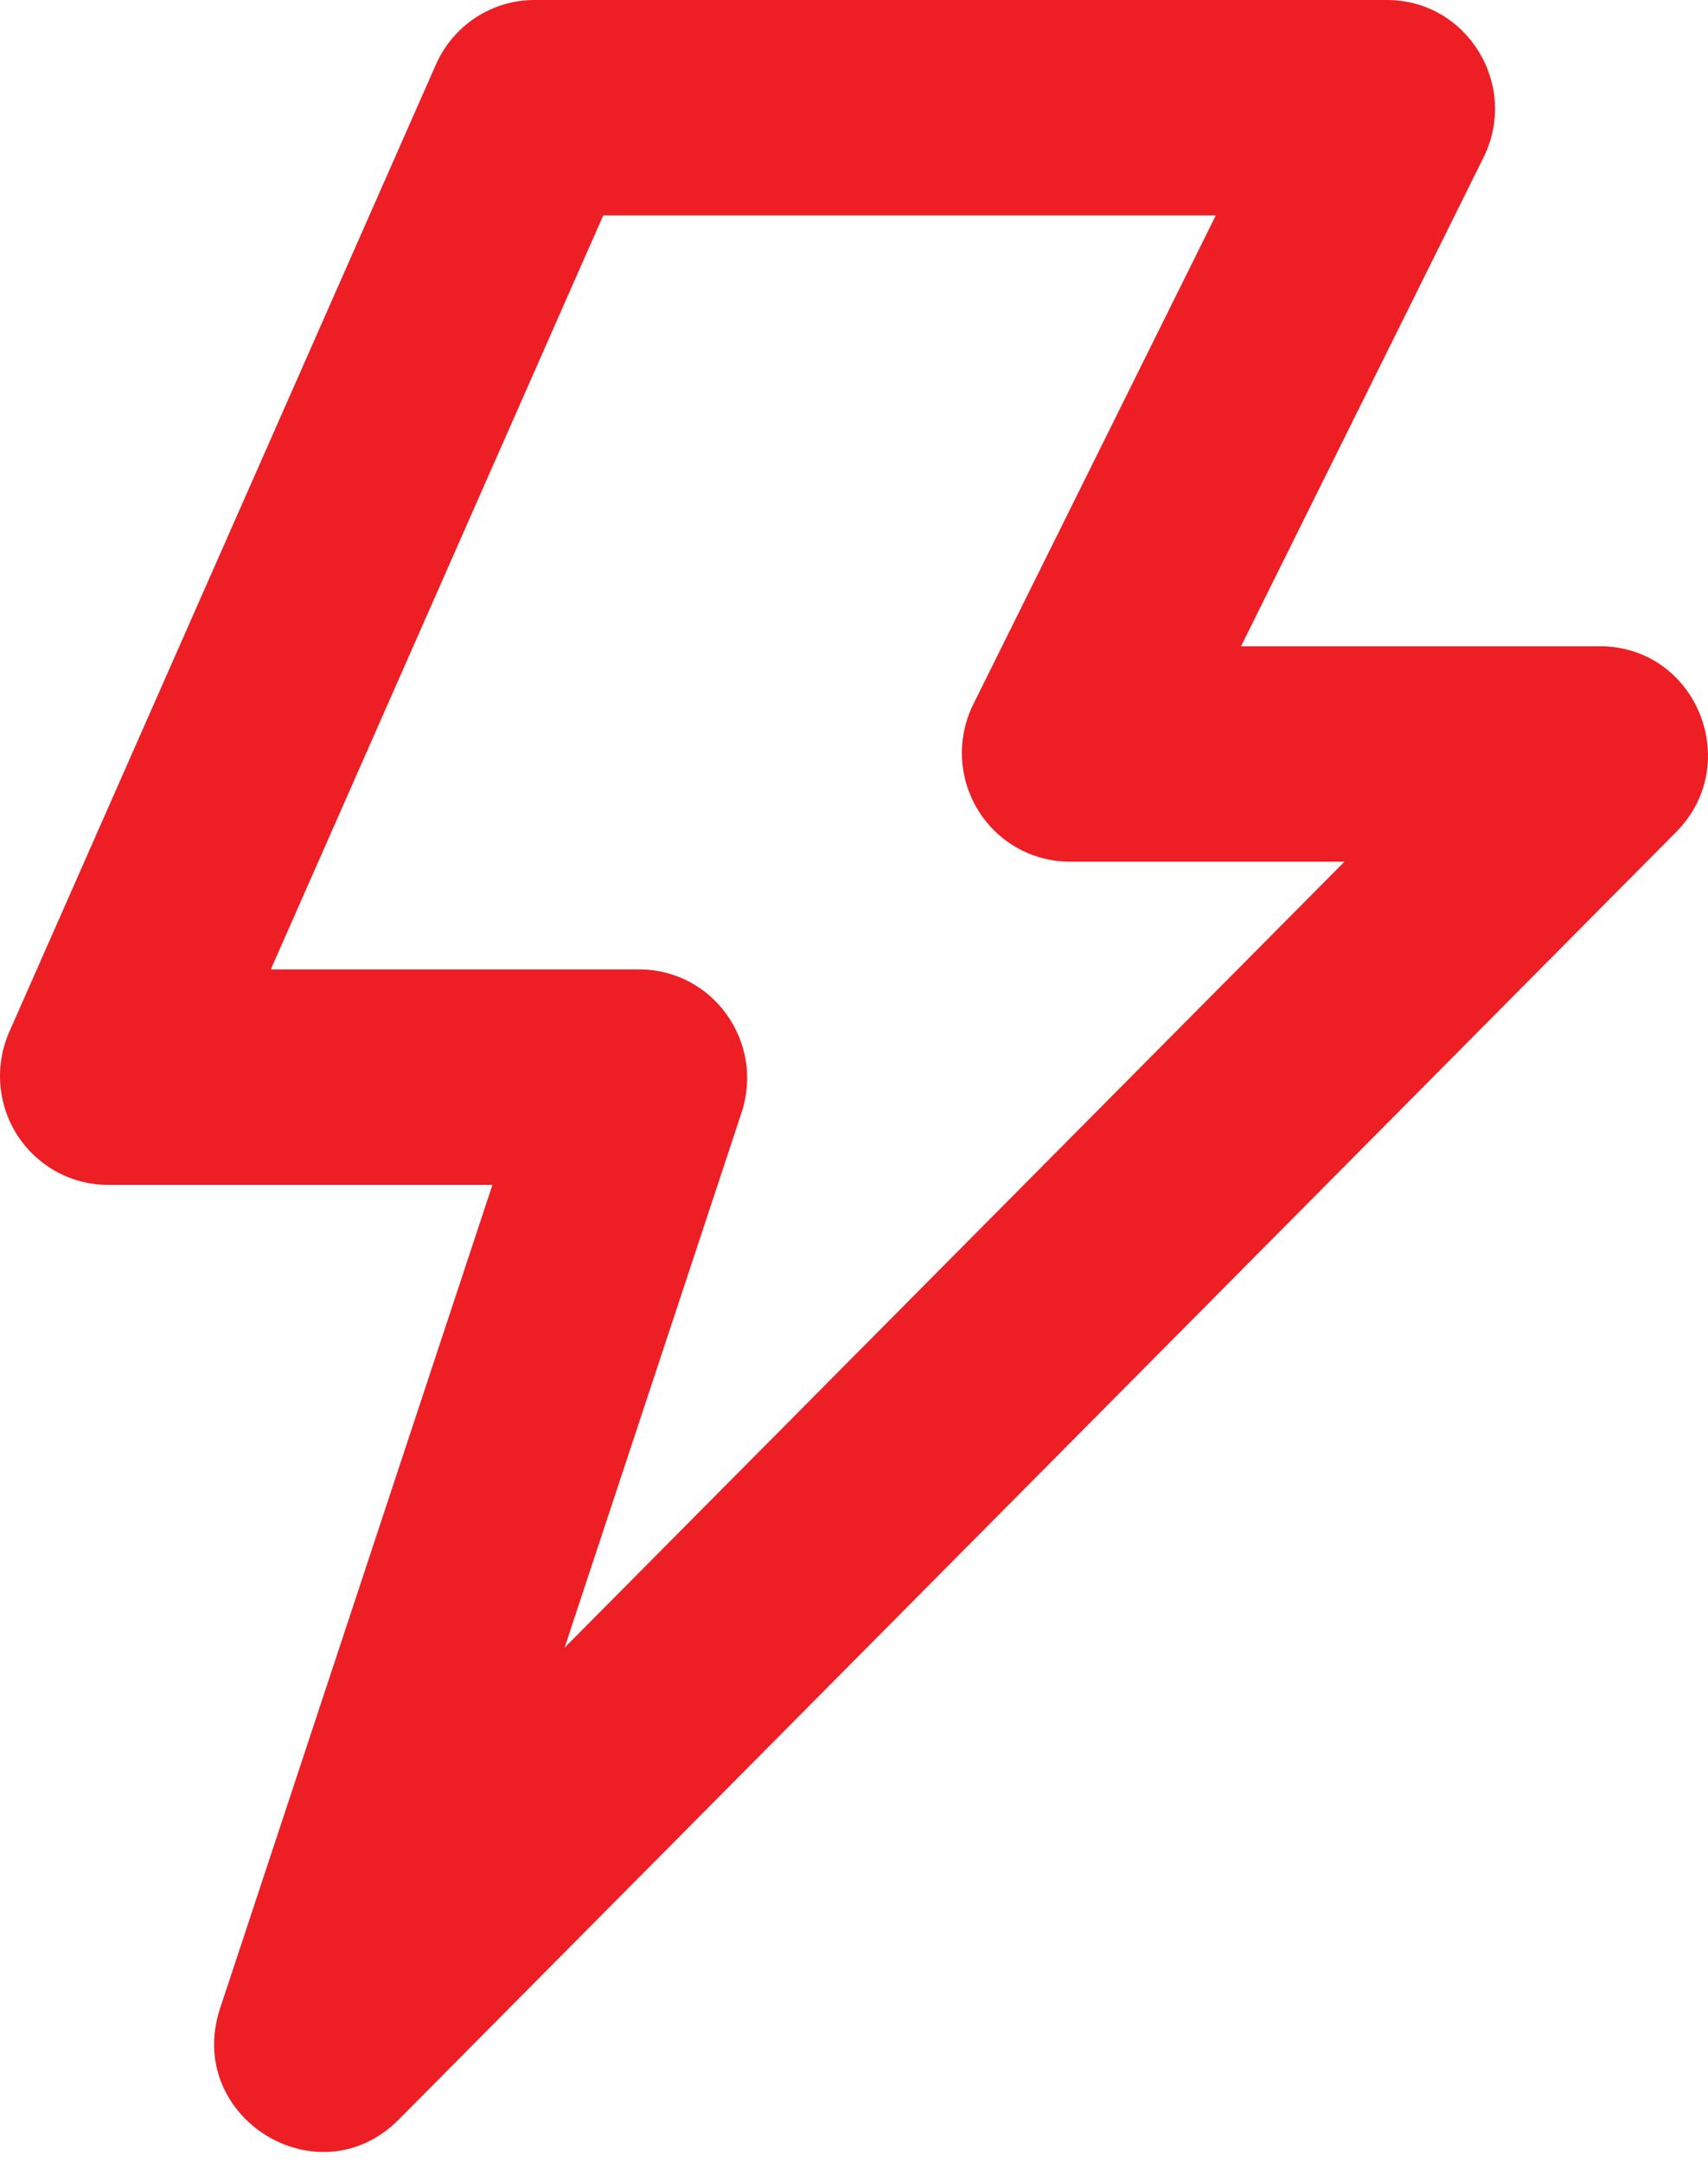 <?xml version="1.0" encoding="UTF-8"?> <svg xmlns="http://www.w3.org/2000/svg" width="64" height="81" viewBox="0 0 64 81" fill="none"><path fill-rule="evenodd" clip-rule="evenodd" d="M22.604 8.071L10.147 36.319H23.95C26.713 36.319 28.659 39.043 27.786 41.686L21.155 61.73L50.378 32.283H40.087C39.398 32.283 38.72 32.105 38.117 31.767C37.516 31.428 37.009 30.941 36.647 30.349C36.285 29.758 36.078 29.084 36.047 28.39C36.017 27.695 36.163 27.005 36.471 26.384L45.557 8.071H22.604ZM16.333 2.421C16.982 0.948 18.428 0 20.029 0H51.972C54.975 0 56.933 3.188 55.588 5.9L46.502 24.212H59.948C63.552 24.212 65.354 28.603 62.807 31.17L14.944 79.405C11.925 82.448 6.895 79.316 8.249 75.236L18.452 44.39H4.044C3.37 44.39 2.707 44.22 2.115 43.896C1.523 43.572 1.021 43.104 0.653 42.535C0.286 41.966 0.066 41.313 0.013 40.636C-0.041 39.959 0.075 39.28 0.348 38.659L16.333 2.421Z" fill="#EE1E25"></path></svg> 